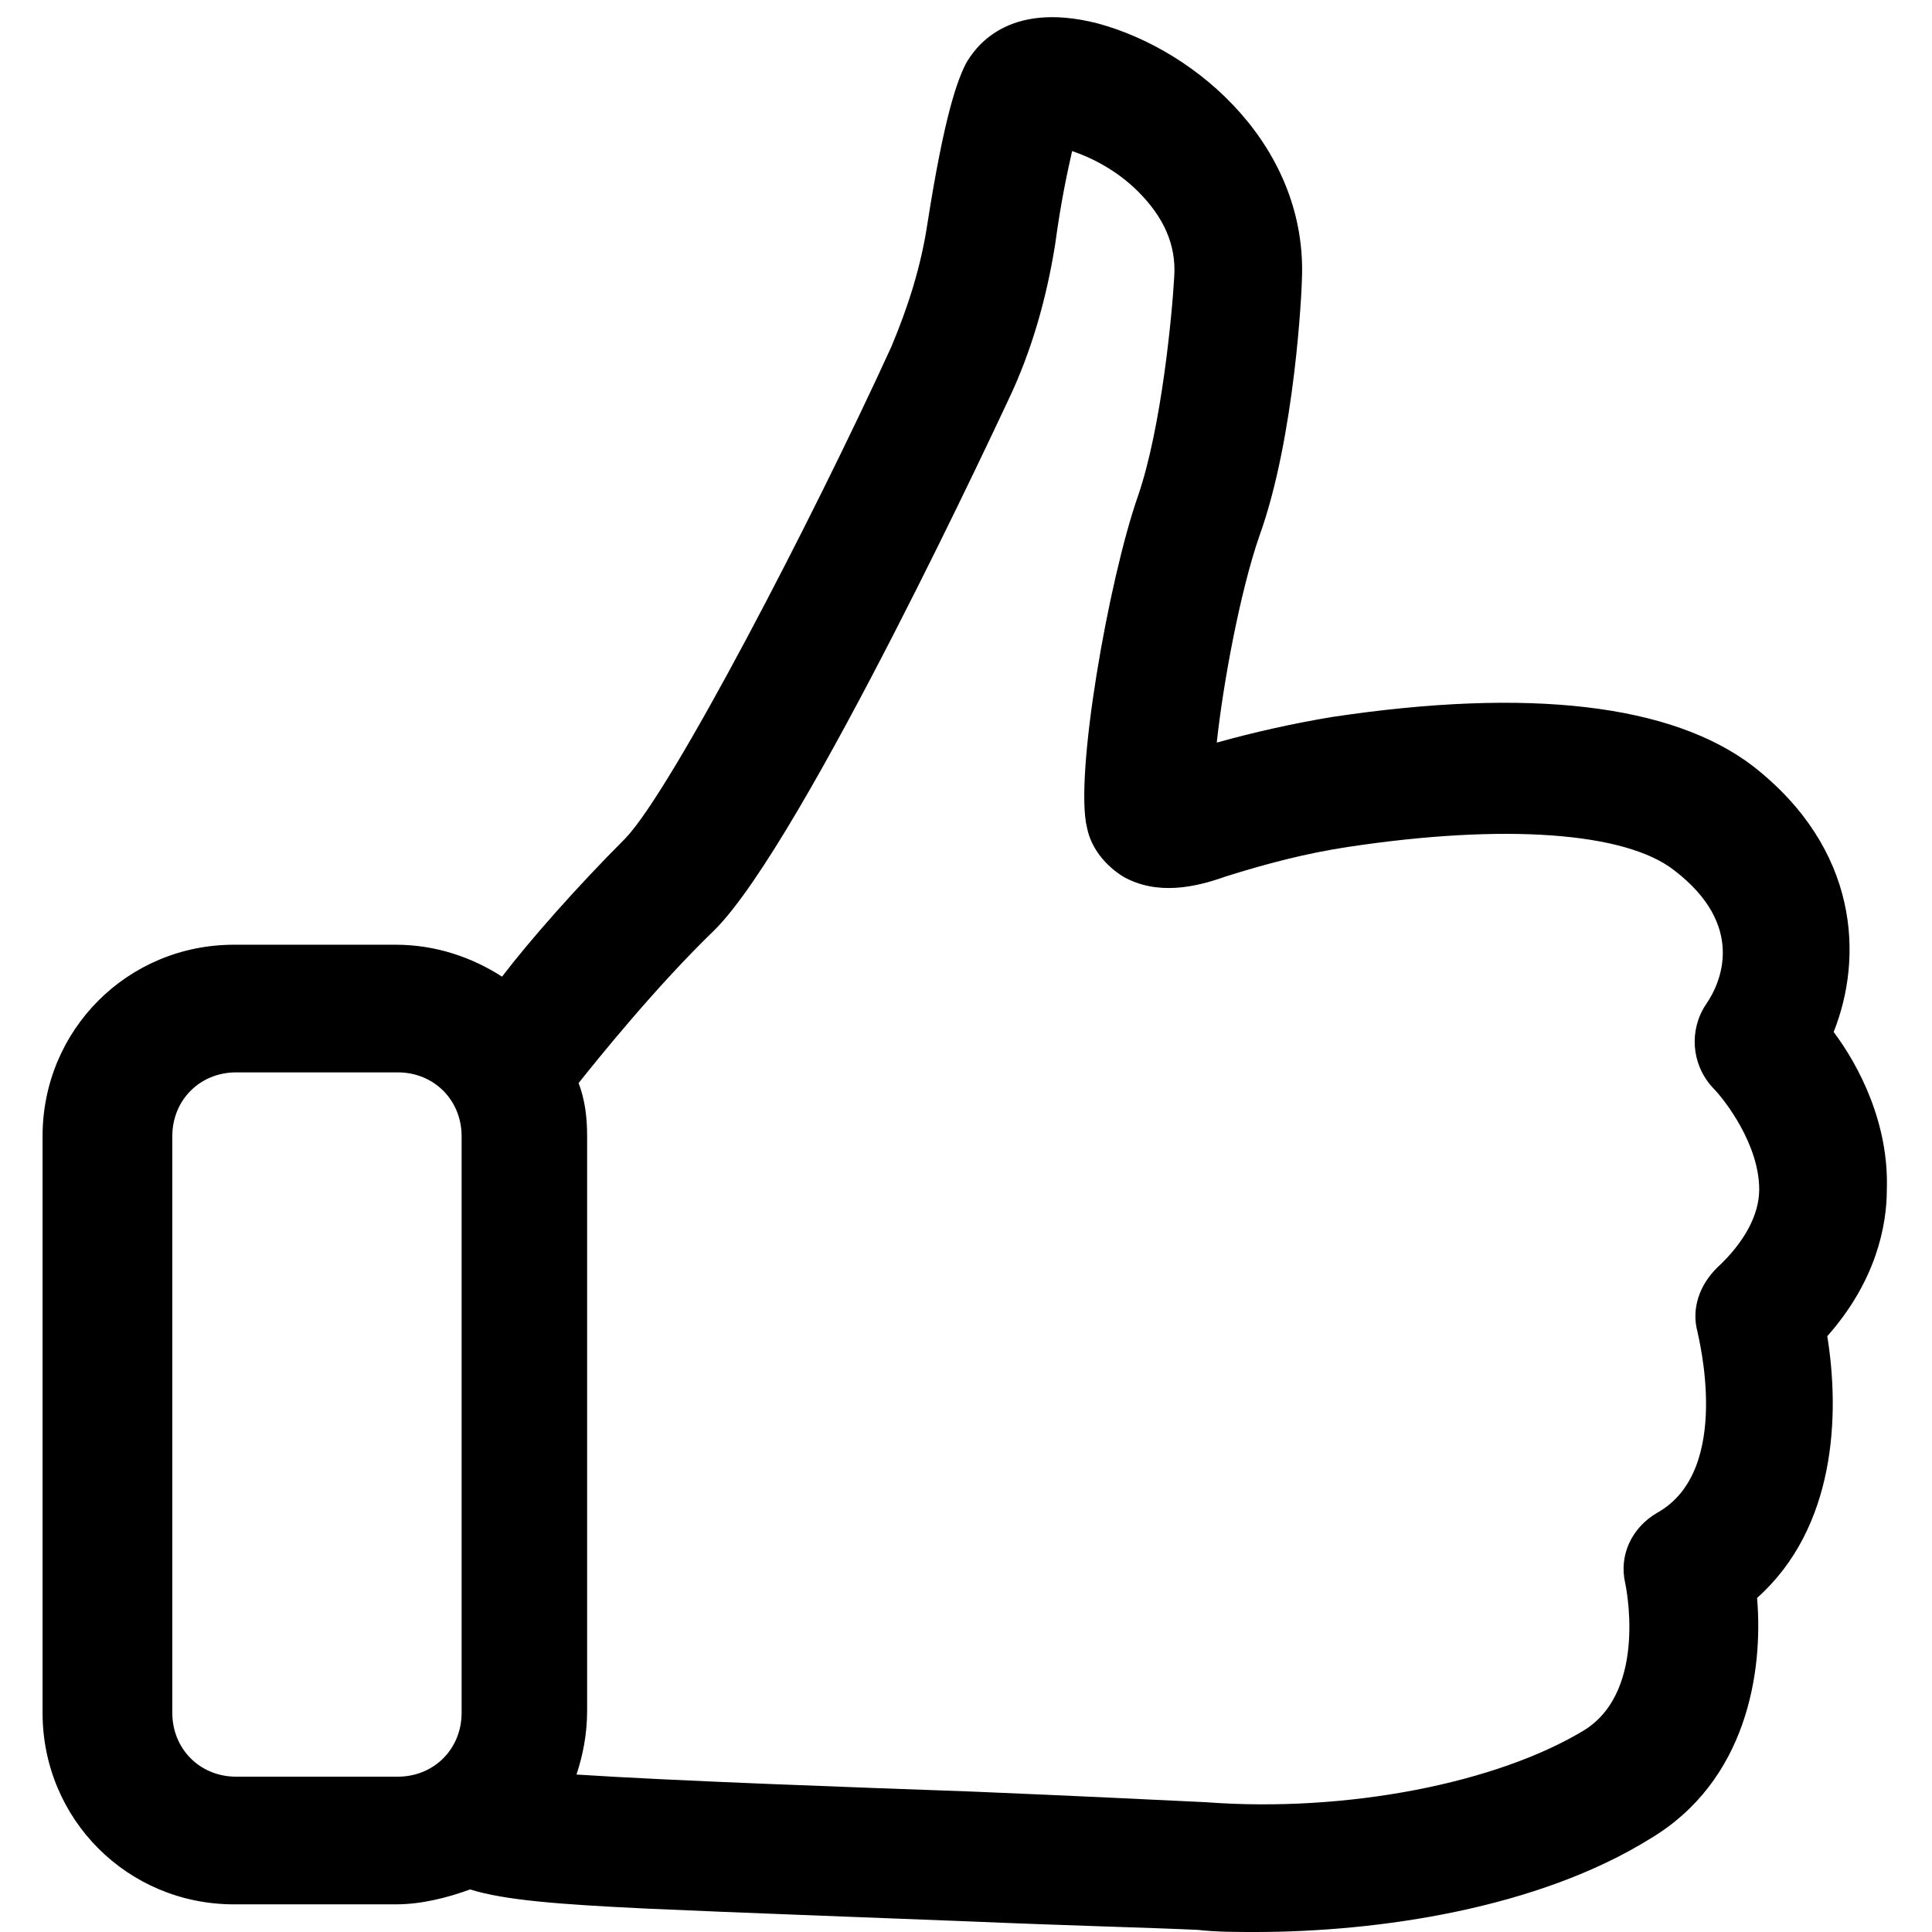 <svg version="1.0" preserveAspectRatio="xMidYMid meet" height="500" viewBox="0 0 375 375" zoomAndPan="magnify" width="500" xmlns:xlink="http://www.w3.org/1999/xlink" xmlns="http://www.w3.org/2000/svg"><defs><clipPath id="d8da3562c1"><path clip-rule="nonzero" d="M 8.203 3 L 366.703 3 L 366.703 375 L 8.203 375 Z M 8.203 3"></path></clipPath></defs><g clip-path="url(#d8da3562c1)"><path fill-rule="nonzero" fill-opacity="1" d="M 366.234 230.863 C 366.645 218.062 360.867 206.91 355.91 200.305 C 361.691 185.848 360.867 164.785 340.223 148.68 C 324.531 136.703 296.867 133.398 258.469 139.18 C 251.039 140.418 243.605 142.07 236.172 144.137 C 237.414 132.57 240.715 114.812 244.43 104.074 C 251.449 84.664 252.688 55.754 252.688 54.516 C 253.93 28.91 232.871 9.91 213.051 4.543 C 195.297 0 189.105 9.5 187.453 12.391 C 185.801 15.695 183.324 22.301 180.02 43.363 C 178.781 51.625 176.305 59.473 173.004 67.316 C 157.727 100.77 130.477 153.223 121.391 162.719 C 111.895 172.219 102.812 182.543 97.445 189.566 C 91.664 185.848 84.645 183.371 76.801 183.371 L 45.418 183.371 C 24.777 183.371 8.262 199.891 8.262 220.539 L 8.262 332.461 C 8.262 353.109 24.777 369.633 45.418 369.633 L 76.801 369.633 C 81.754 369.633 86.707 368.391 91.25 366.738 C 97.855 368.805 108.18 369.633 125.52 370.457 C 143.688 371.281 167.223 372.109 187.867 372.934 C 207.273 373.762 223.789 374.176 232.457 374.586 C 236.176 375 239.891 375 243.605 375 C 267.555 375 298.52 370.457 320.402 356.828 C 338.984 345.676 342.285 324.613 341.047 310.16 C 356.324 296.531 357.148 274.641 354.672 259.359 C 364.168 248.625 366.234 237.887 366.234 230.863 Z M 45.832 344.852 C 38.812 344.852 33.445 339.48 33.445 332.461 L 33.445 220.539 C 33.445 213.52 38.812 208.148 45.832 208.148 L 77.211 208.148 C 84.23 208.148 89.598 213.52 89.598 220.539 L 89.598 332.461 C 89.598 339.48 84.23 344.852 77.211 344.852 Z M 333.203 246.145 C 329.898 249.449 328.246 253.992 329.488 258.535 C 329.488 258.949 336.504 285.379 321.641 293.641 C 316.688 296.531 314.211 301.898 315.449 307.27 C 315.449 307.27 319.988 327.918 307.602 335.766 C 290.676 346.09 261.359 351.871 234.109 349.809 C 225.438 349.395 208.512 348.566 188.691 347.742 C 165.57 346.918 130.887 345.676 111.895 344.438 C 113.133 340.723 113.961 336.59 113.961 332.047 L 113.961 220.539 C 113.961 216.824 113.547 213.52 112.309 210.215 C 115.609 206.086 127.172 191.629 138.73 180.48 C 156.074 163.133 195.297 78.469 195.711 77.645 C 200.254 68.145 203.145 57.82 204.793 47.496 C 206.031 38.41 207.273 33.039 208.098 29.324 C 211.812 30.562 216.77 33.039 220.898 37.168 C 225.852 42.125 228.328 47.496 227.918 53.688 C 227.504 61.125 225.438 83.012 220.898 96.227 C 215.117 112.746 208.512 150.742 210.988 160.656 C 211.812 164.785 214.703 168.09 218.008 170.152 C 224.613 173.871 232.047 172.219 237.824 170.152 C 245.672 167.676 253.516 165.609 261.773 164.371 C 291.914 159.828 315.449 161.48 324.945 168.914 C 338.984 179.652 334.027 190.805 331.137 194.934 C 327.836 199.891 328.246 206.496 332.375 211.039 C 334.855 213.52 341.461 222.191 341.461 230.863 C 341.461 235.82 338.57 241.188 333.203 246.145 Z M 333.203 246.145" fill="#000000"></path></g></svg>